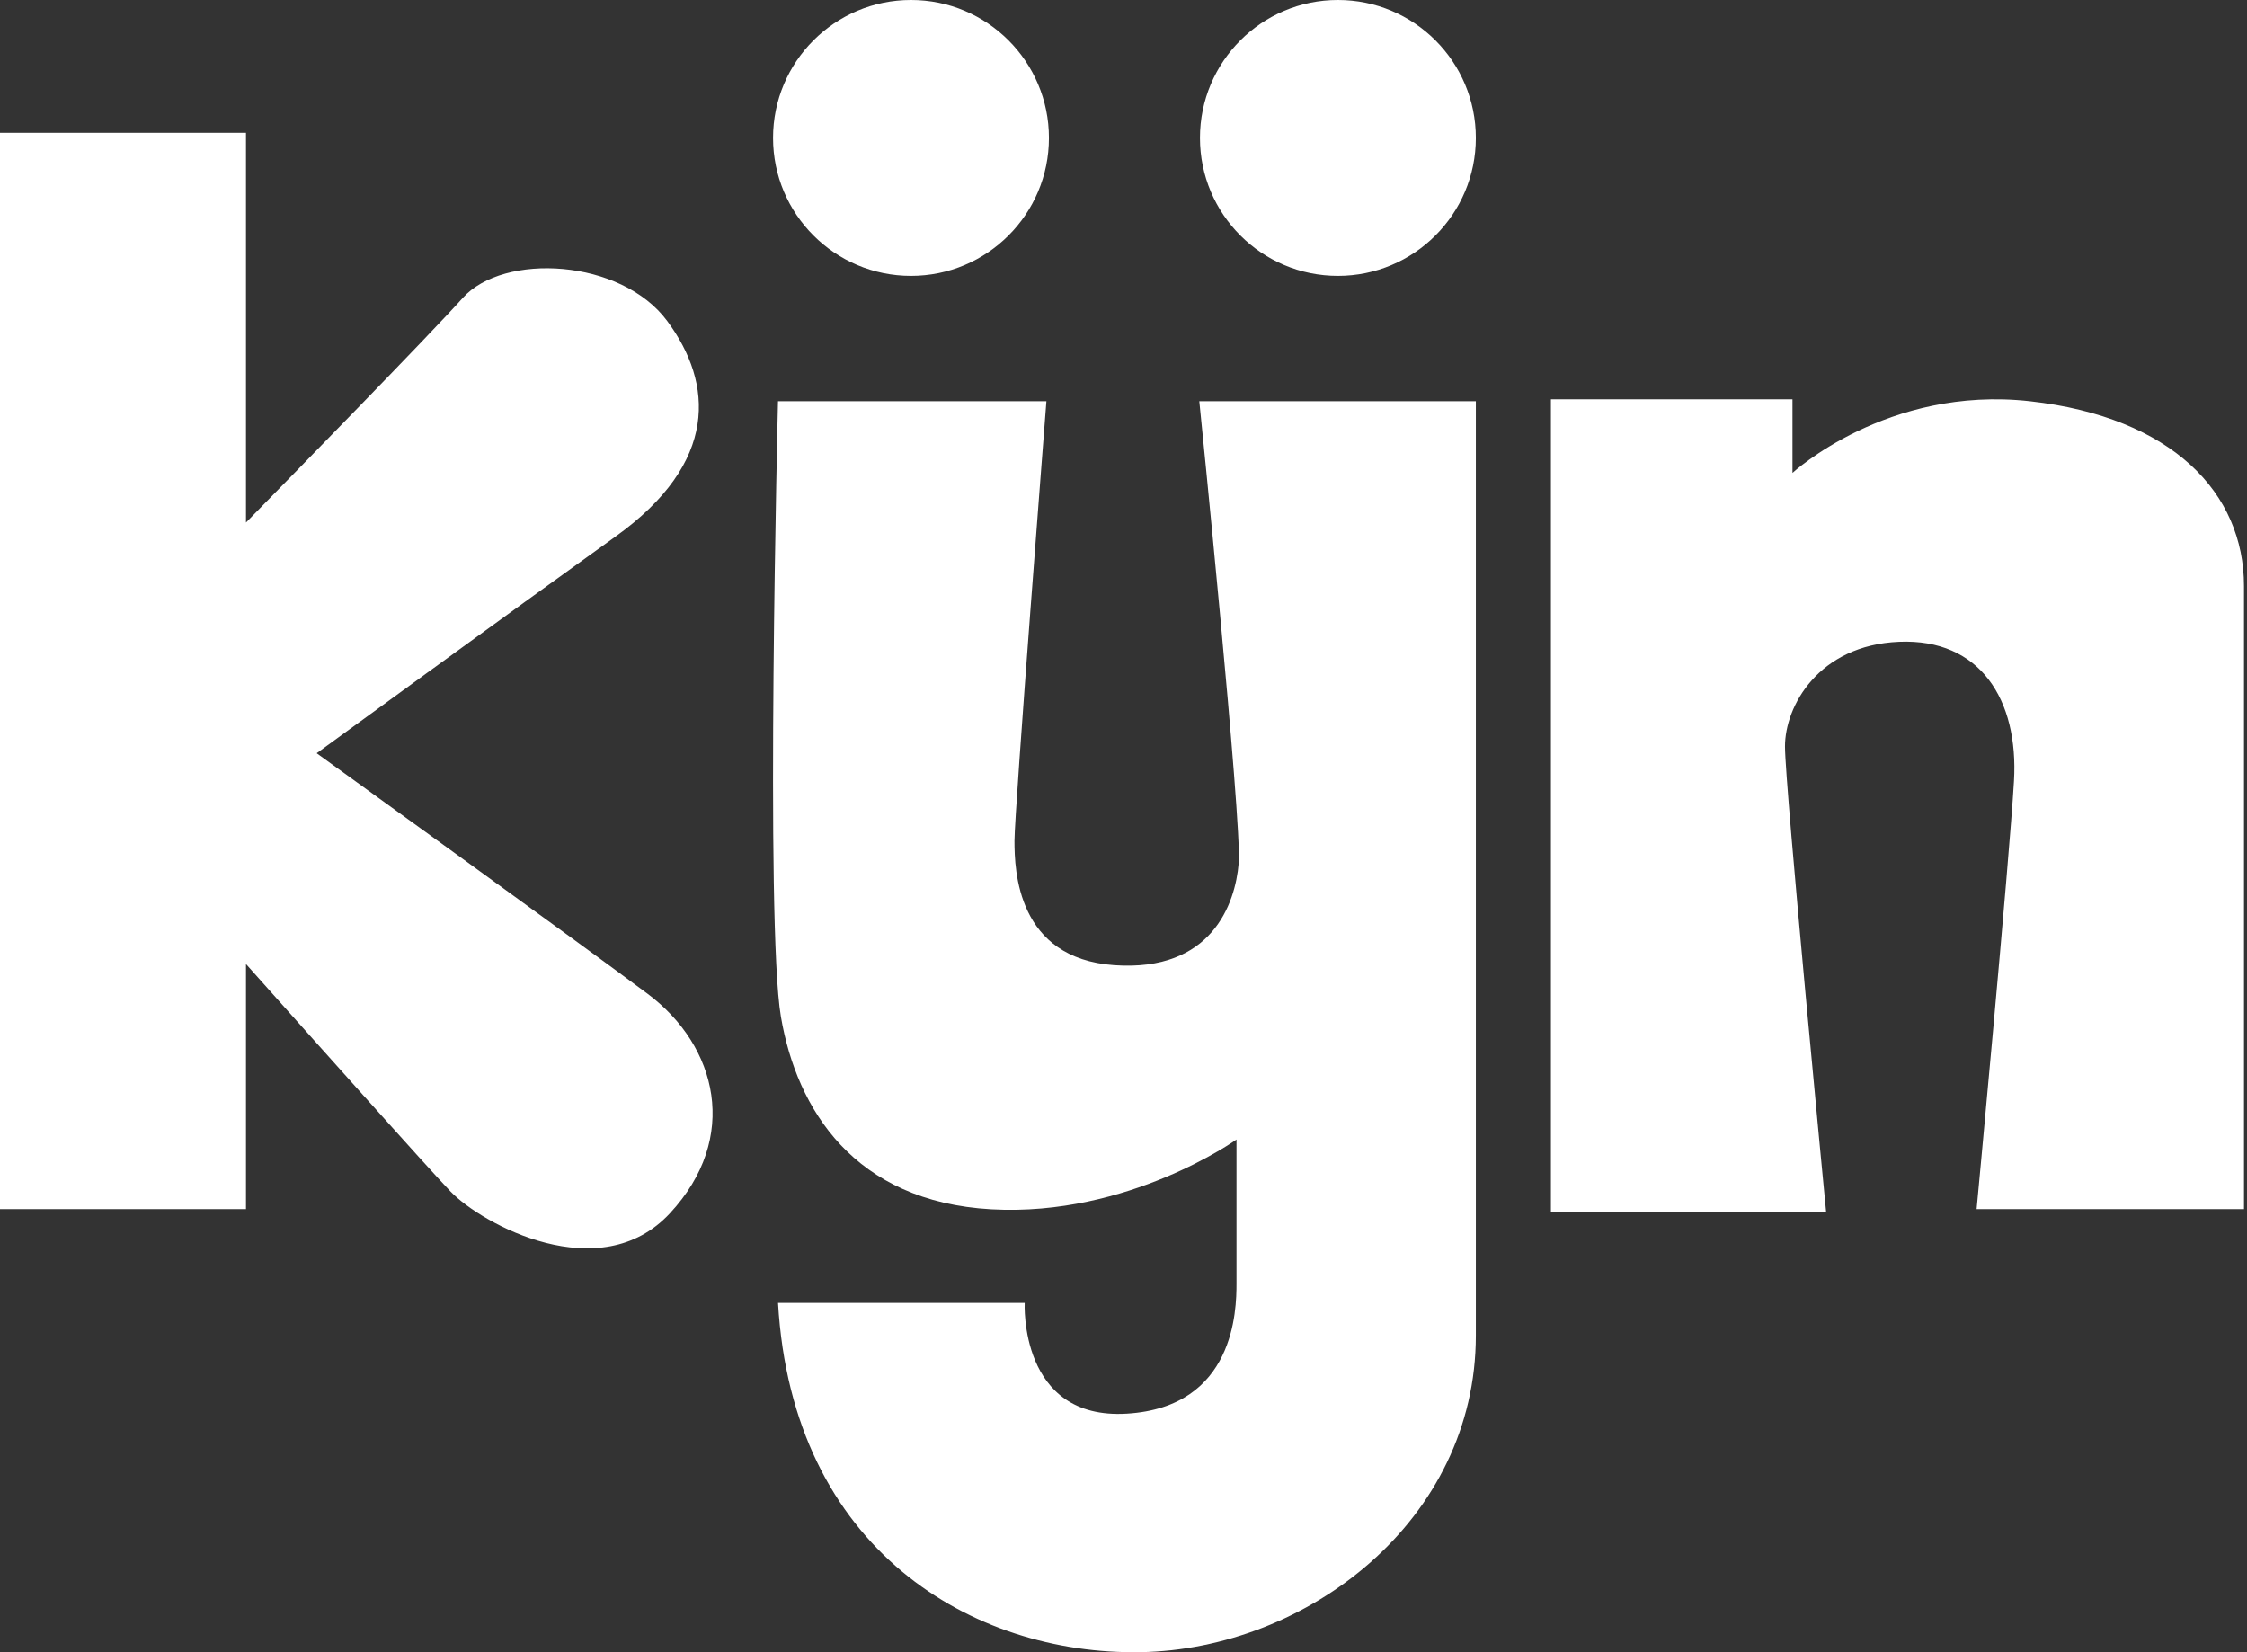 <svg width="136" height="100" viewBox="0 0 136 100" fill="none" xmlns="http://www.w3.org/2000/svg">
<rect x="0" y="0" width="136" height="100" fill="#333333" stroke="none"/>
<path d="M39.194 60.147C34.957 56.98 19.166 45.589 19.166 45.589C19.166 45.589 31.01 36.952 37.261 32.47C43.512 27.987 43.182 23.217 40.386 19.433C37.59 15.65 30.475 15.278 28.007 18.034C25.985 20.291 17.791 28.667 14.888 31.627V8.04H0V73.183H14.888V58.347C18.722 62.65 25.894 70.682 27.267 72.114C29.16 74.088 36.316 77.995 40.55 73.43C44.787 68.866 43.43 63.313 39.194 60.147Z" fill="white"/>
<path d="M74.972 52.25C74.766 54.718 73.328 58.831 67.446 58.419C61.565 58.007 61.401 52.702 61.401 50.893C61.401 49.084 63.334 24.285 63.334 24.285H47.089C47.089 24.285 46.308 55.92 47.264 61.535C48.221 67.149 51.706 72.731 60.003 73.194C68.3 73.657 74.839 68.969 74.839 68.969V77.697C74.839 79.27 74.746 85.162 68.206 85.562C61.664 85.963 62.019 78.858 62.019 78.858H47.09C47.954 93.828 58.893 100.161 69.01 99.997C79.128 99.833 89.326 92.018 89.326 80.832V24.285H72.588C72.588 24.285 75.179 49.784 74.974 52.25H74.972Z" fill="white"/>
<path d="M122.864 24.285C114.227 23.319 108.49 28.624 108.49 28.624V24.168H93.87V73.348H110.526C110.526 73.348 108.037 47.603 108.037 45.177C108.037 42.751 110.052 39.05 114.946 38.844C119.84 38.639 122.184 42.34 121.896 47.275C121.608 52.211 119.634 73.184 119.634 73.184H135.817V35.471C135.817 29.857 131.499 25.251 122.862 24.285H122.864Z" fill="white"/>
<path d="M55.138 16.698C59.749 16.698 63.487 12.96 63.487 8.349C63.487 3.738 59.749 0 55.138 0C50.527 0 46.789 3.738 46.789 8.349C46.789 12.96 50.527 16.698 55.138 16.698Z" fill="white"/>
<path d="M80.977 16.698C85.588 16.698 89.326 12.96 89.326 8.349C89.326 3.738 85.588 0 80.977 0C76.366 0 72.628 3.738 72.628 8.349C72.628 12.96 76.366 16.698 80.977 16.698Z" fill="white"/>
</svg>
